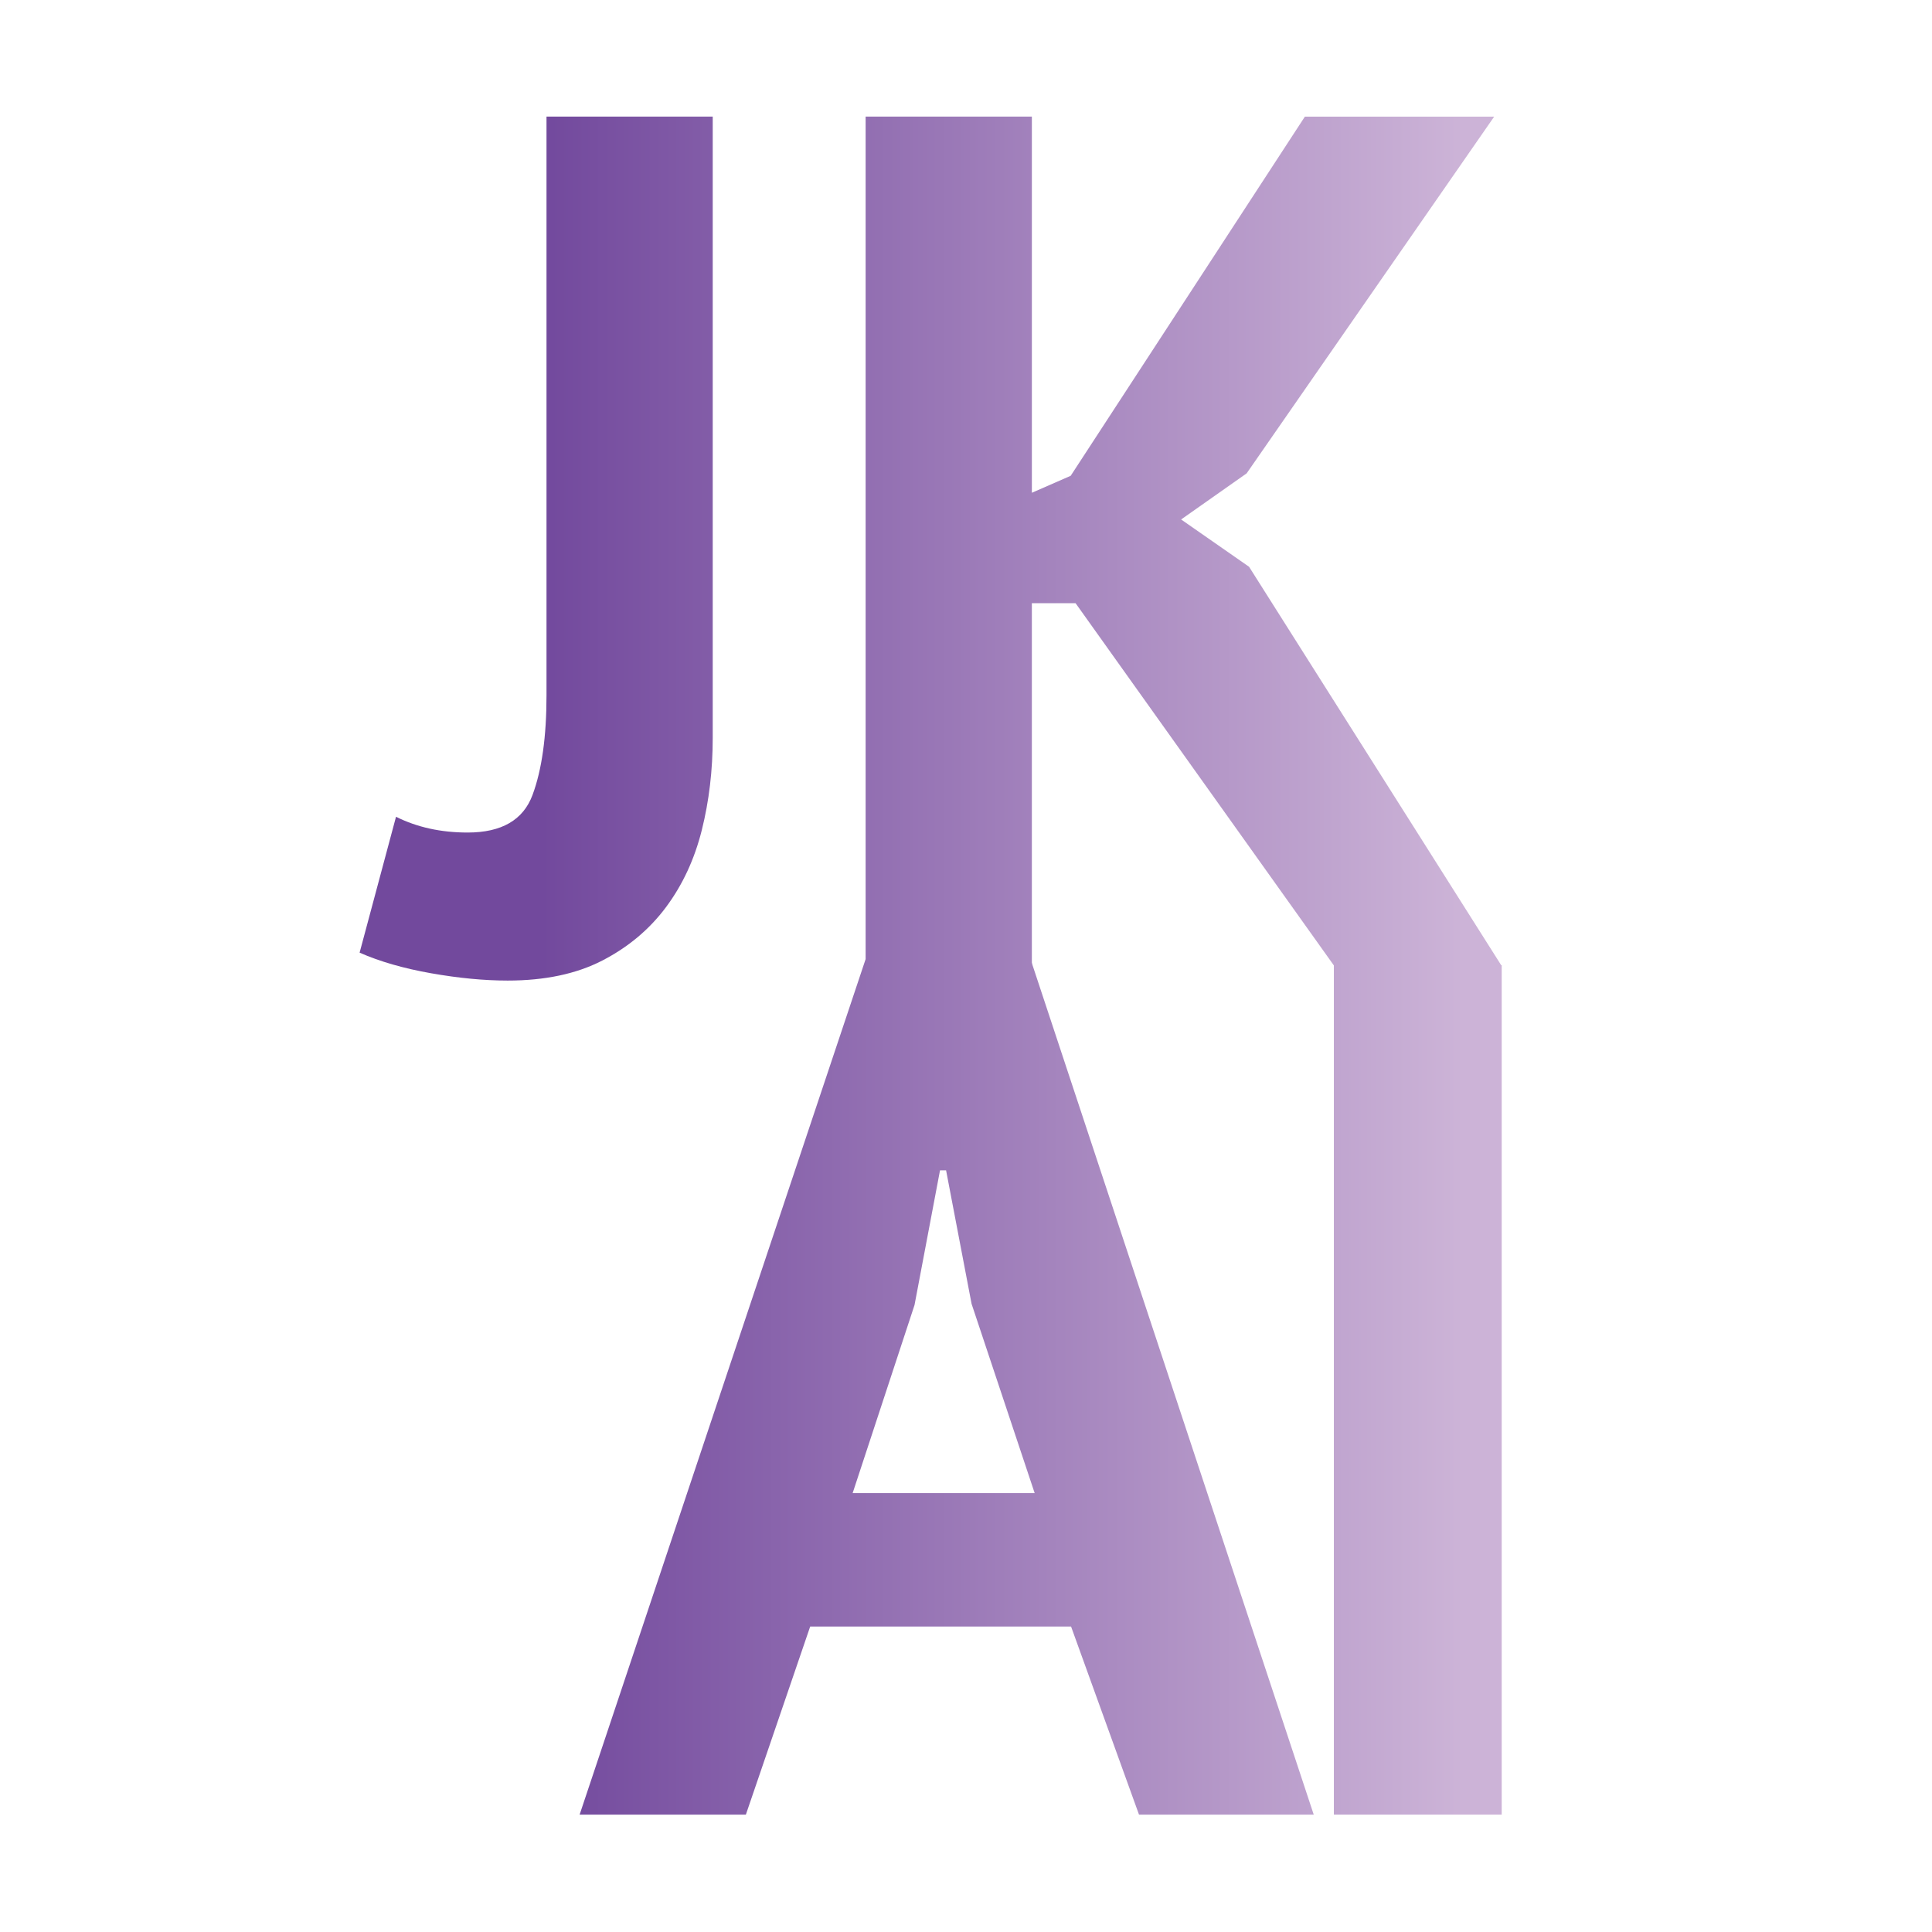<?xml version="1.0" encoding="UTF-8"?>
<svg id="Layer_1" xmlns="http://www.w3.org/2000/svg" xmlns:xlink="http://www.w3.org/1999/xlink" version="1.1" viewBox="0 0 1024 1024">
  <!-- Generator: Adobe Illustrator 29.1.0, SVG Export Plug-In . SVG Version: 2.1.0 Build 142)  -->
  <defs>
    <style>
      .st0 {
        fill: url(#linear-gradient2);
      }

      .st1 {
        fill: url(#linear-gradient1);
      }

      .st2 {
        fill: url(#linear-gradient3);
      }

      .st3 {
        fill: #231f20;
      }

      .st4 {
        fill: url(#linear-gradient);
      }

      .st5 {
        display: none;
      }
    </style>
    <linearGradient id="linear-gradient" x1="194.95" y1="290.76" x2="772.55" y2="290.76" gradientUnits="userSpaceOnUse">
      <stop offset=".16" stop-color="#72499d"/>
      <stop offset="1" stop-color="#ccb3d7"/>
    </linearGradient>
    <linearGradient id="linear-gradient1" y1="286.9" x2="772.55" y2="286.9" xlink:href="#linear-gradient"/>
    <linearGradient id="linear-gradient2" y1="735.09" x2="772.55" y2="735.09" xlink:href="#linear-gradient"/>
    <linearGradient id="linear-gradient3" x1="194.95" y1="736.7" x2="772.55" y2="736.7" xlink:href="#linear-gradient"/>
  </defs>
  <g class="st5">
    <g>
      <path class="st3" d="M267.09,298.67h22.08v82.53c0,4.3-.48,8.38-1.45,12.25-.97,3.87-2.55,7.28-4.75,10.24-2.2,2.96-5.02,5.32-8.46,7.09-3.44,1.77-7.63,2.66-12.57,2.66-3.12,0-6.5-.32-10.16-.97-3.65-.65-6.82-1.56-9.51-2.74l4.84-18.05c2.79,1.4,5.96,2.1,9.51,2.1,4.51,0,7.39-1.67,8.62-5,1.23-3.33,1.85-7.74,1.85-13.22v-76.89Z"/>
      <path class="st3" d="M337.37,363.3h-5.8v48.2h-22.08v-112.83h22.08v49.97l5.16-2.26,31.11-47.71h25.15l-32.88,47.39-8.7,6.13,9.03,6.29,33.56,53.03h-22.24l-34.37-48.2Z"/>
    </g>
    <path class="st3" d="M336.78,499.25h-34.66l-8.54,24.98h-22.08l37.99-113.64h21.91l37.62,113.64h-23.21l-9.03-24.98ZM307.76,481.52h24.18l-8.38-25.15-3.39-17.73h-.81l-3.39,17.89-8.22,24.98Z"/>
    <path class="st3" d="M371.69,411.4h22.29v112.83h-22.29v-112.83Z"/>
  </g>
  <g>
    <g>
      <path class="st4" d="M289.65,61.8h88.11v329.29c0,17.15-1.93,33.45-5.79,48.88-3.86,15.43-10.19,29.05-18.97,40.84-8.79,11.8-20.05,21.22-33.77,28.3-13.73,7.08-30.45,10.61-50.16,10.61-12.44,0-25.95-1.29-40.52-3.86-14.58-2.57-27.22-6.21-37.95-10.93l19.3-72.03c11.14,5.58,23.8,8.36,37.95,8.36,18.01,0,29.47-6.64,34.41-19.94,4.93-13.28,7.4-30.87,7.4-52.74V61.8Z"/>
      <path class="st1" d="M570.06,319.7h-23.15v192.3h-88.11V61.8h88.11v199.38l20.58-9,124.13-190.37h100.33l-131.2,189.08-34.73,24.44,36.02,25.08,133.89,211.59h-88.74l-137.12-192.3Z"/>
    </g>
    <path class="st0" d="M567.69,862.11h-138.28l-34.09,99.69h-88.11l151.58-453.42h87.42l150.1,453.42h-92.61l-36.01-99.69ZM451.92,791.37h96.47l-33.44-100.33-13.51-70.75h-3.21l-13.51,71.39-32.8,99.69Z"/>
    <path class="st2" d="M706.98,511.59h88.95v450.2h-88.95v-450.2Z"/>
  </g>
</svg>